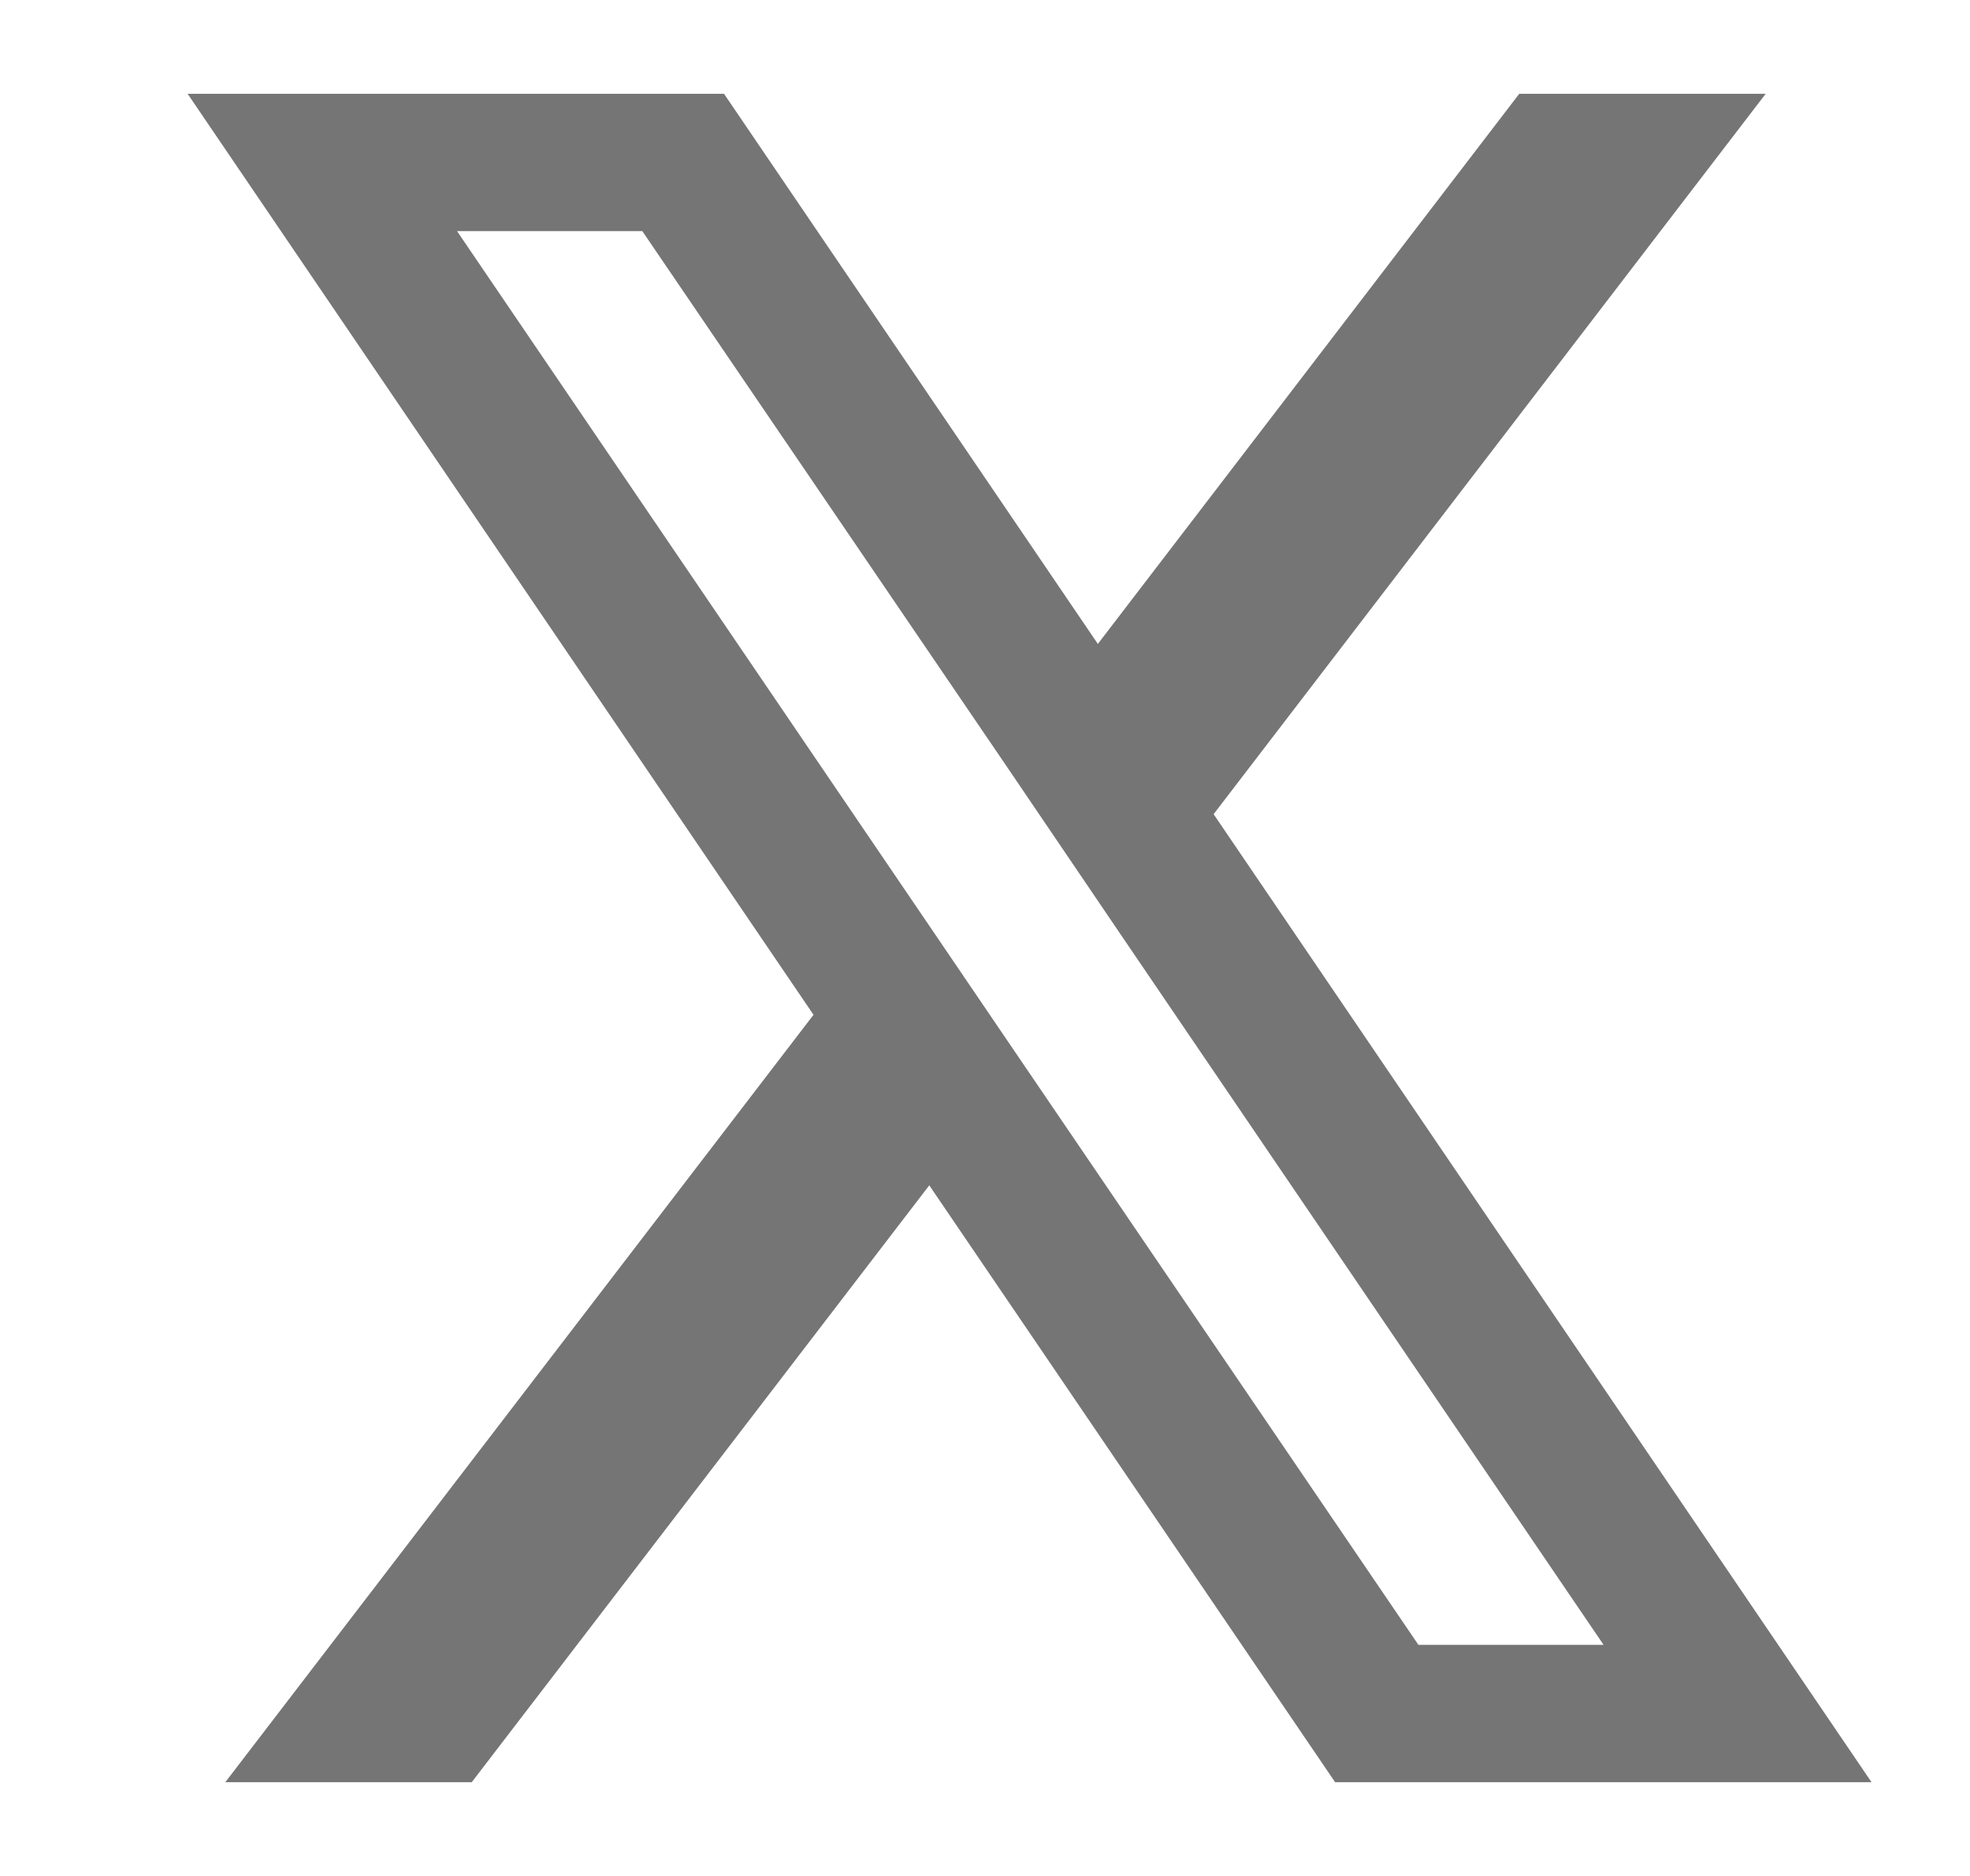<svg xmlns="http://www.w3.org/2000/svg" width="21" height="20"><path fill="#757575" d="M12.937 8.68 18.822 1h-2.627l-4.492 5.865L7.718 1H2l6.672 9.819L2.402 19h2.627l4.877-6.363L14.232 19h5.718zm-2.035 2.655L9.667 9.518 4.872 2.464h1.975l3.87 5.686 1.233 1.818 5.144 7.568H15.12z"/></svg>